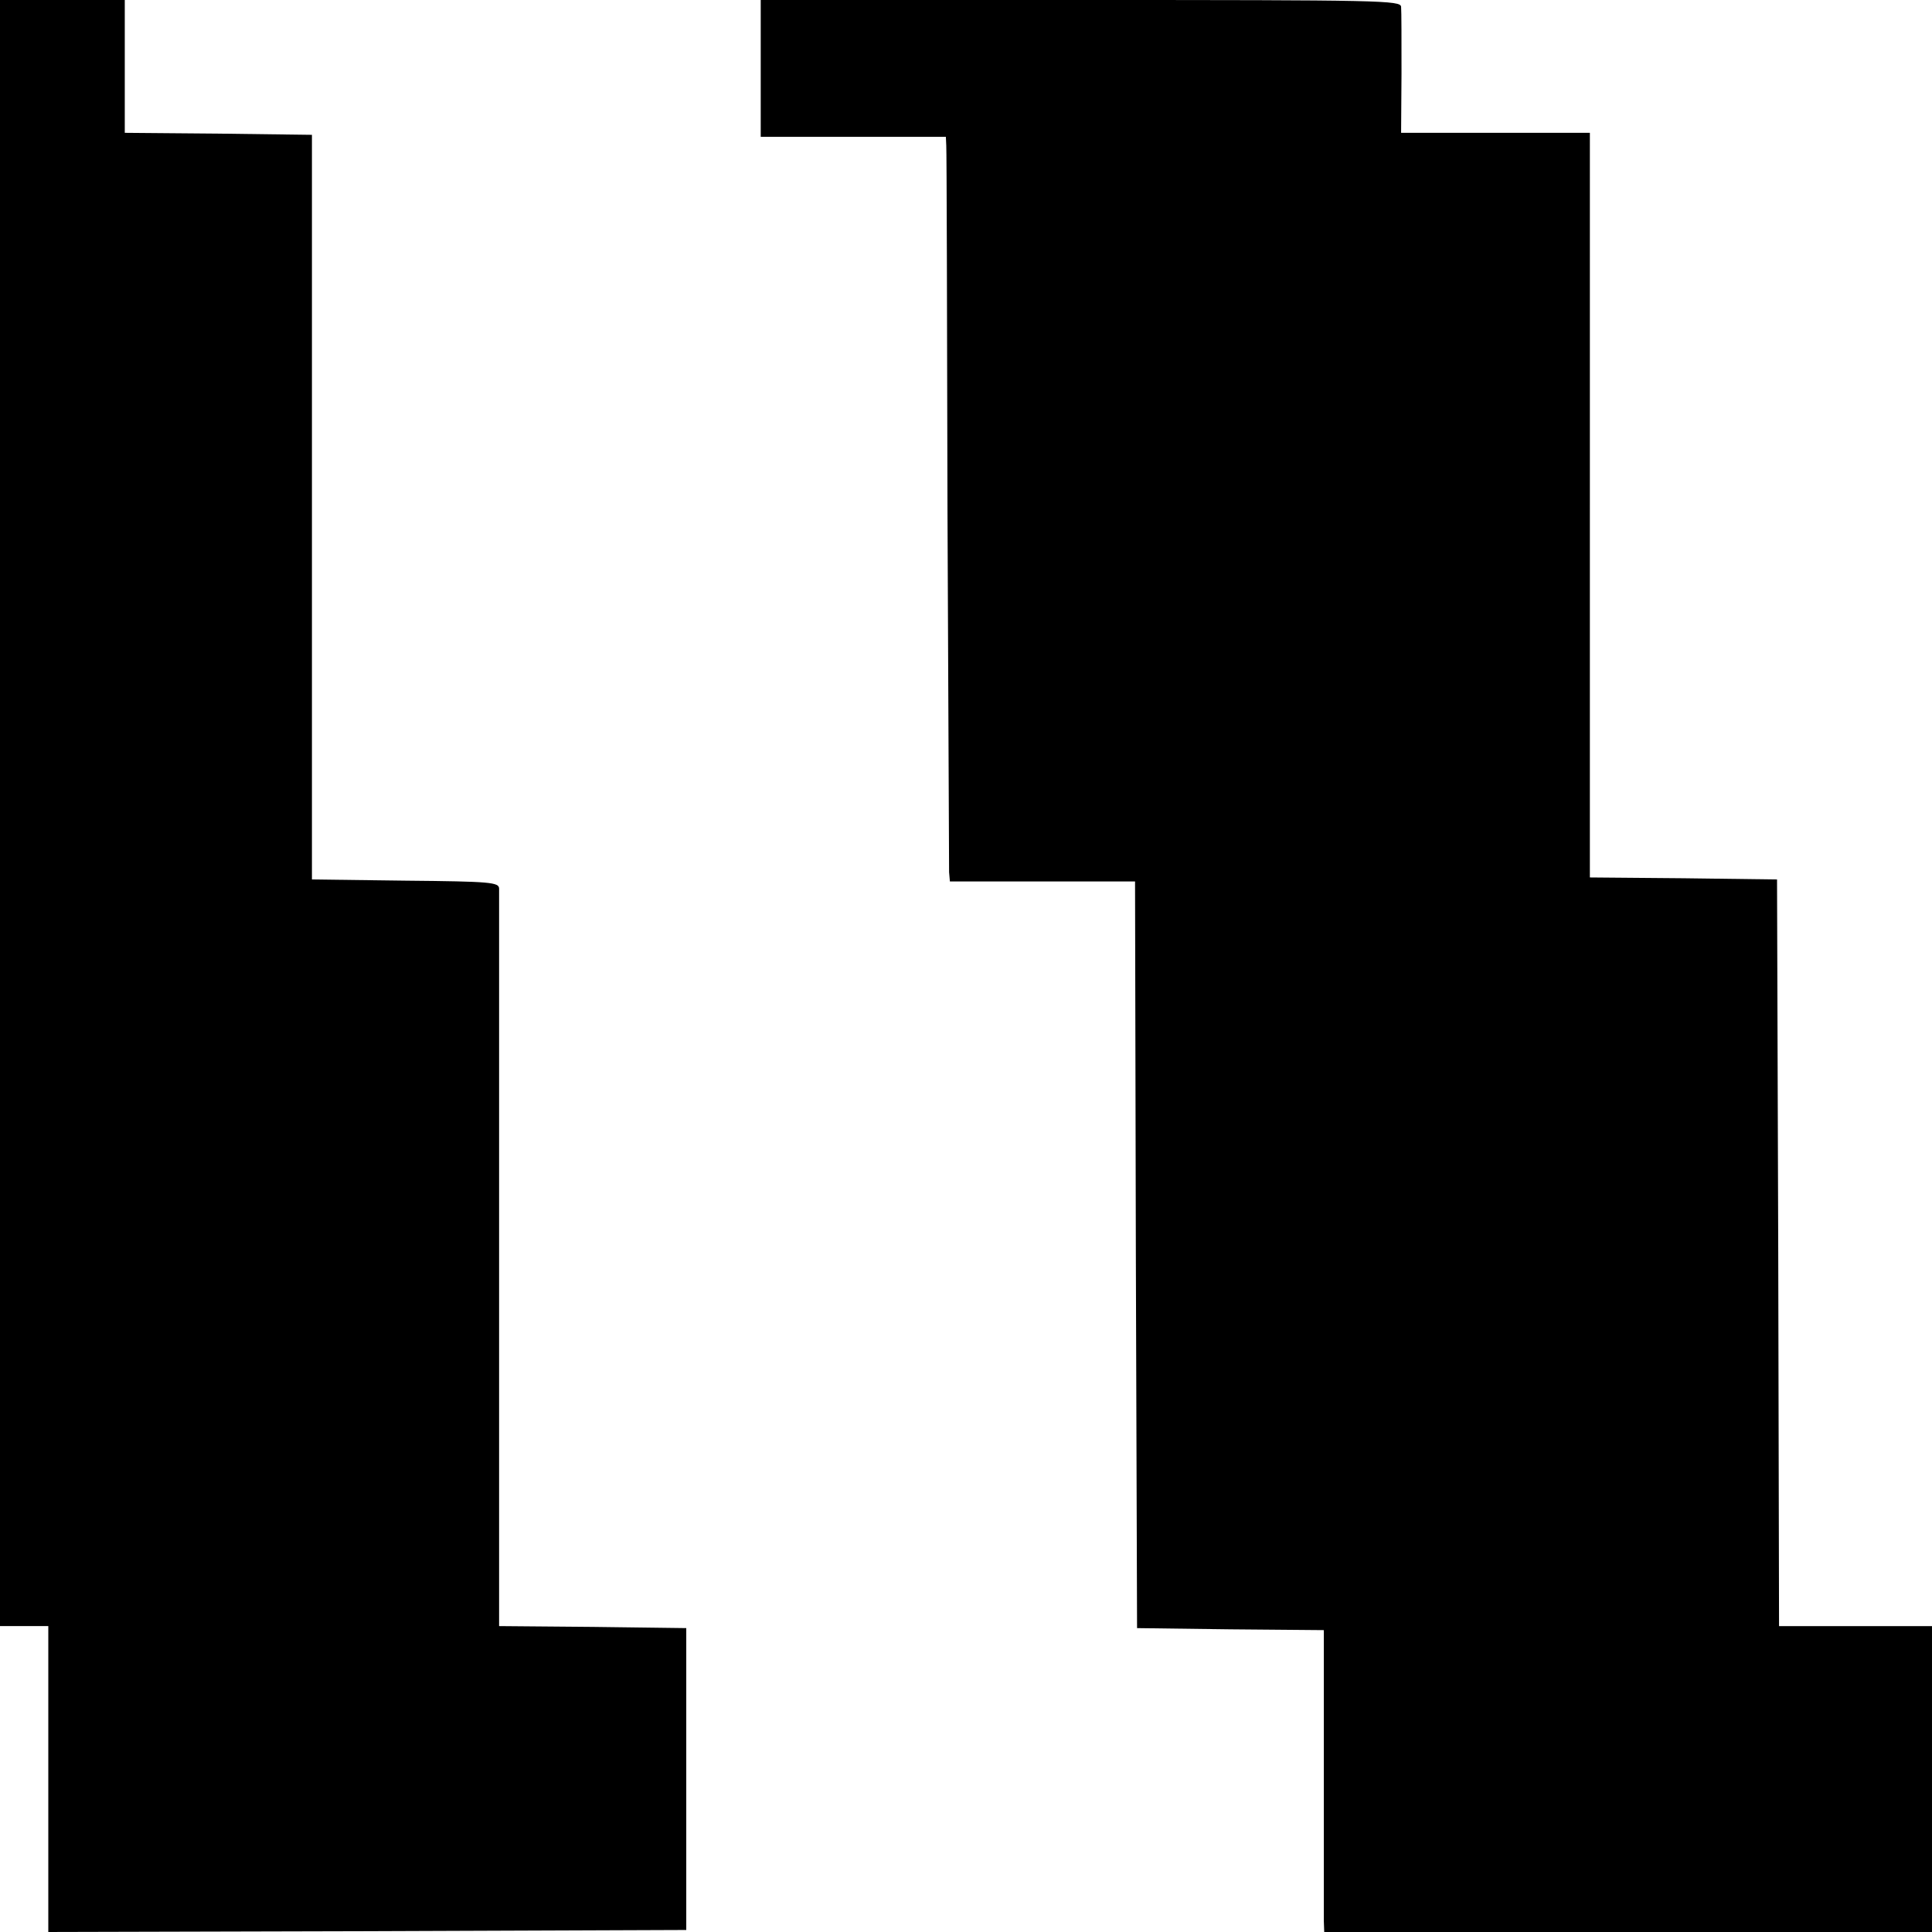 <svg version="1" xmlns="http://www.w3.org/2000/svg" width="640" height="640" viewBox="0 0 480 480"><path d="M0 202v202h12v76l79.3-.2 79.2-.3v-75l-23.2-.3-23.3-.2v-90.8-92.4c0-1.6-2-1.8-23.2-2l-23.3-.3v-185l-23.2-.3L31 33V0H0v202zM189 17v17h46l.1 2.2c.1 1.3.2 41.9.3 90.3.2 48.4.4 89 .4 90.2l.2 2.3h46l.2 92.7.3 92.8 23.2.3 23.2.2V477.2l.1 2.8h151v-76h-38l-.2-92.8-.3-92.7-23.2-.3-23.3-.2V33h-46.9l.1-14.8c0-8.1 0-15.5-.1-16.5C348 .1 343.5 0 268.5 0H189v17z"/></svg>